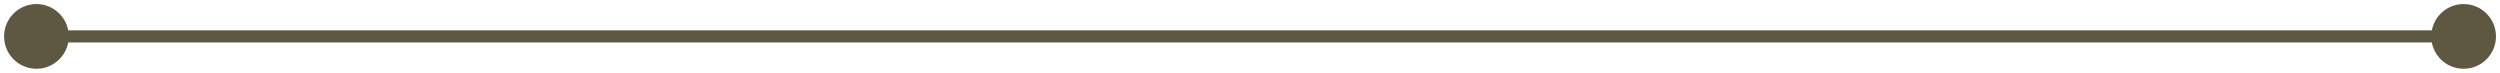 <svg width="206" height="6" viewBox="0 0 206 6" fill="none" xmlns="http://www.w3.org/2000/svg">
<path fill-rule="evenodd" clip-rule="evenodd" d="M5.622 3.5C5.388 4.734 4.304 5.667 3.003 5.667C1.53 5.667 0.336 4.473 0.336 3C0.336 1.528 1.53 0.334 3.003 0.334C4.304 0.334 5.388 1.267 5.622 2.5L200.383 2.5C200.617 1.267 201.701 0.334 203.003 0.334C204.475 0.334 205.669 1.528 205.669 3C205.669 4.473 204.475 5.667 203.003 5.667C201.701 5.667 200.617 4.734 200.383 3.5L5.622 3.5Z" fill="#5E5843"/>
</svg>
